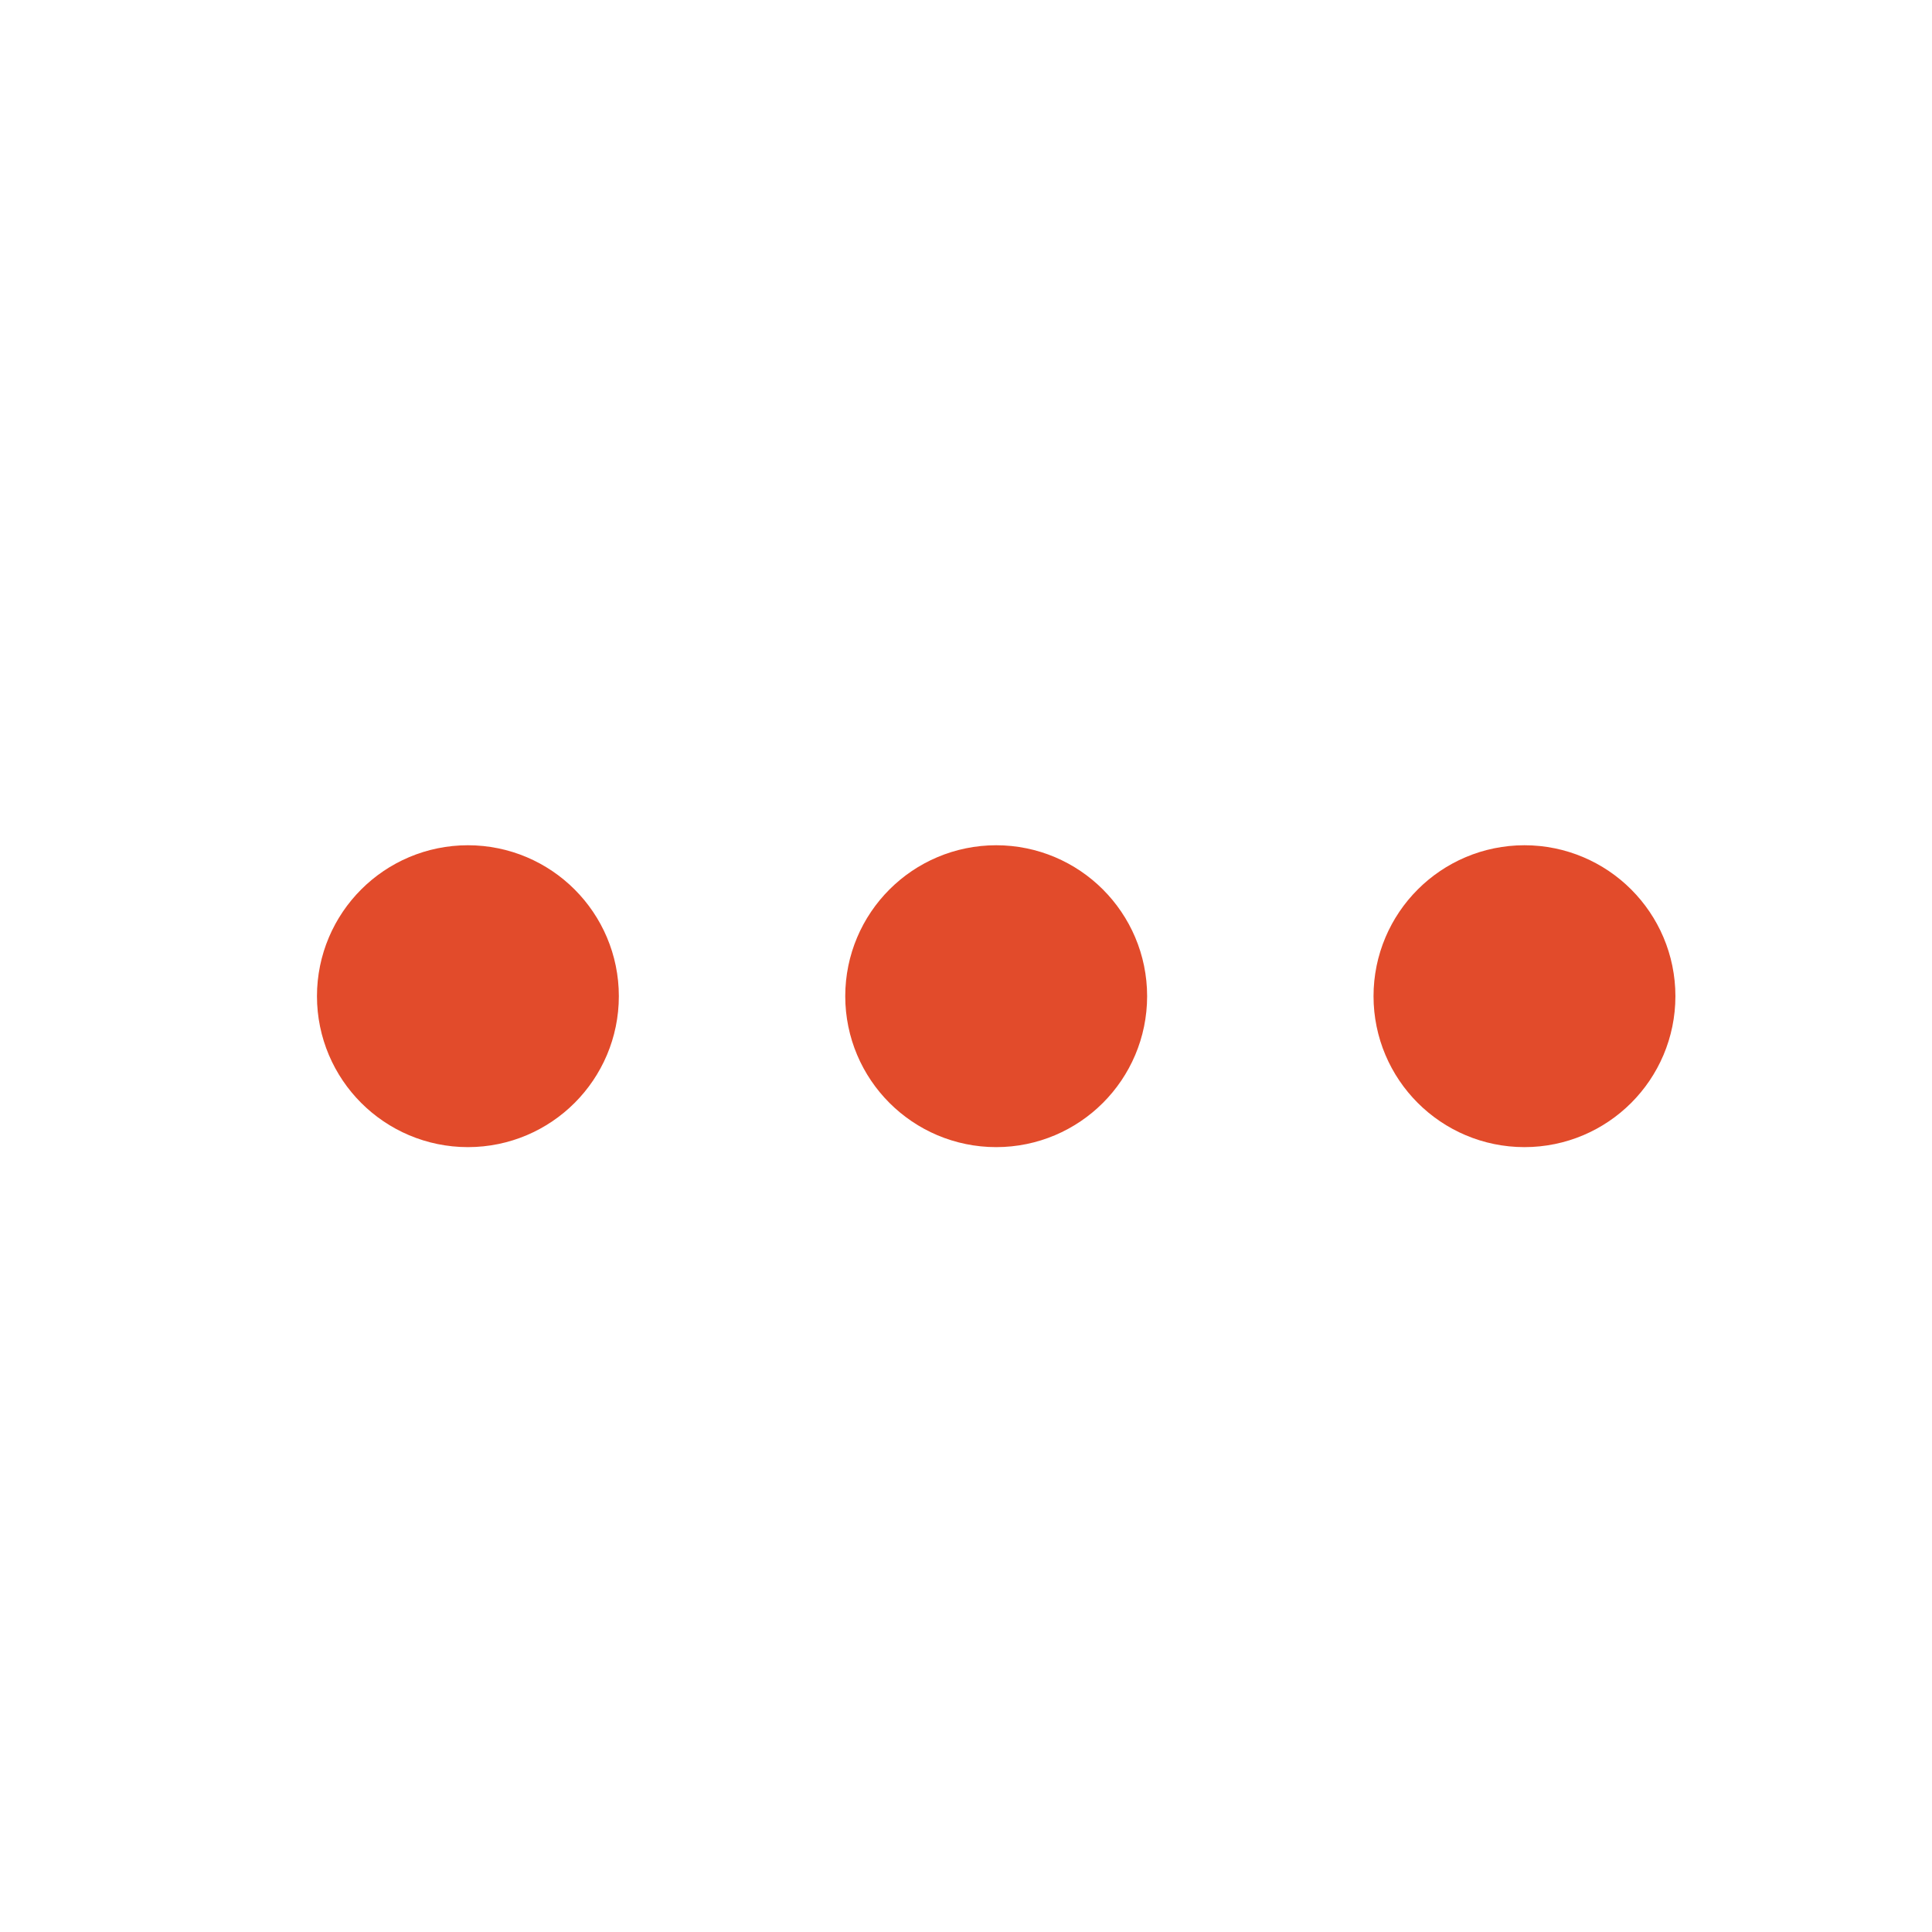 <?xml version="1.0" encoding="UTF-8"?> <svg xmlns="http://www.w3.org/2000/svg" width="16" height="16" viewBox="0 0 16 16" fill="none"><path d="M8.25 8.875C8.595 8.875 8.875 8.595 8.875 8.25C8.875 7.905 8.595 7.625 8.25 7.625C7.905 7.625 7.625 7.905 7.625 8.25C7.625 8.595 7.905 8.875 8.25 8.875Z" stroke="#E24B2B" stroke-width="1.25" stroke-linecap="round" stroke-linejoin="round"></path><path d="M12.625 8.875C12.97 8.875 13.25 8.595 13.25 8.25C13.25 7.905 12.97 7.625 12.625 7.625C12.28 7.625 12 7.905 12 8.25C12 8.595 12.28 8.875 12.625 8.875Z" stroke="#E24B2B" stroke-width="1.25" stroke-linecap="round" stroke-linejoin="round"></path><path d="M3.875 8.875C4.22 8.875 4.5 8.595 4.5 8.25C4.5 7.905 4.22 7.625 3.875 7.625C3.53 7.625 3.25 7.905 3.25 8.25C3.25 8.595 3.53 8.875 3.875 8.875Z" stroke="#E24B2B" stroke-width="1.25" stroke-linecap="round" stroke-linejoin="round"></path></svg> 